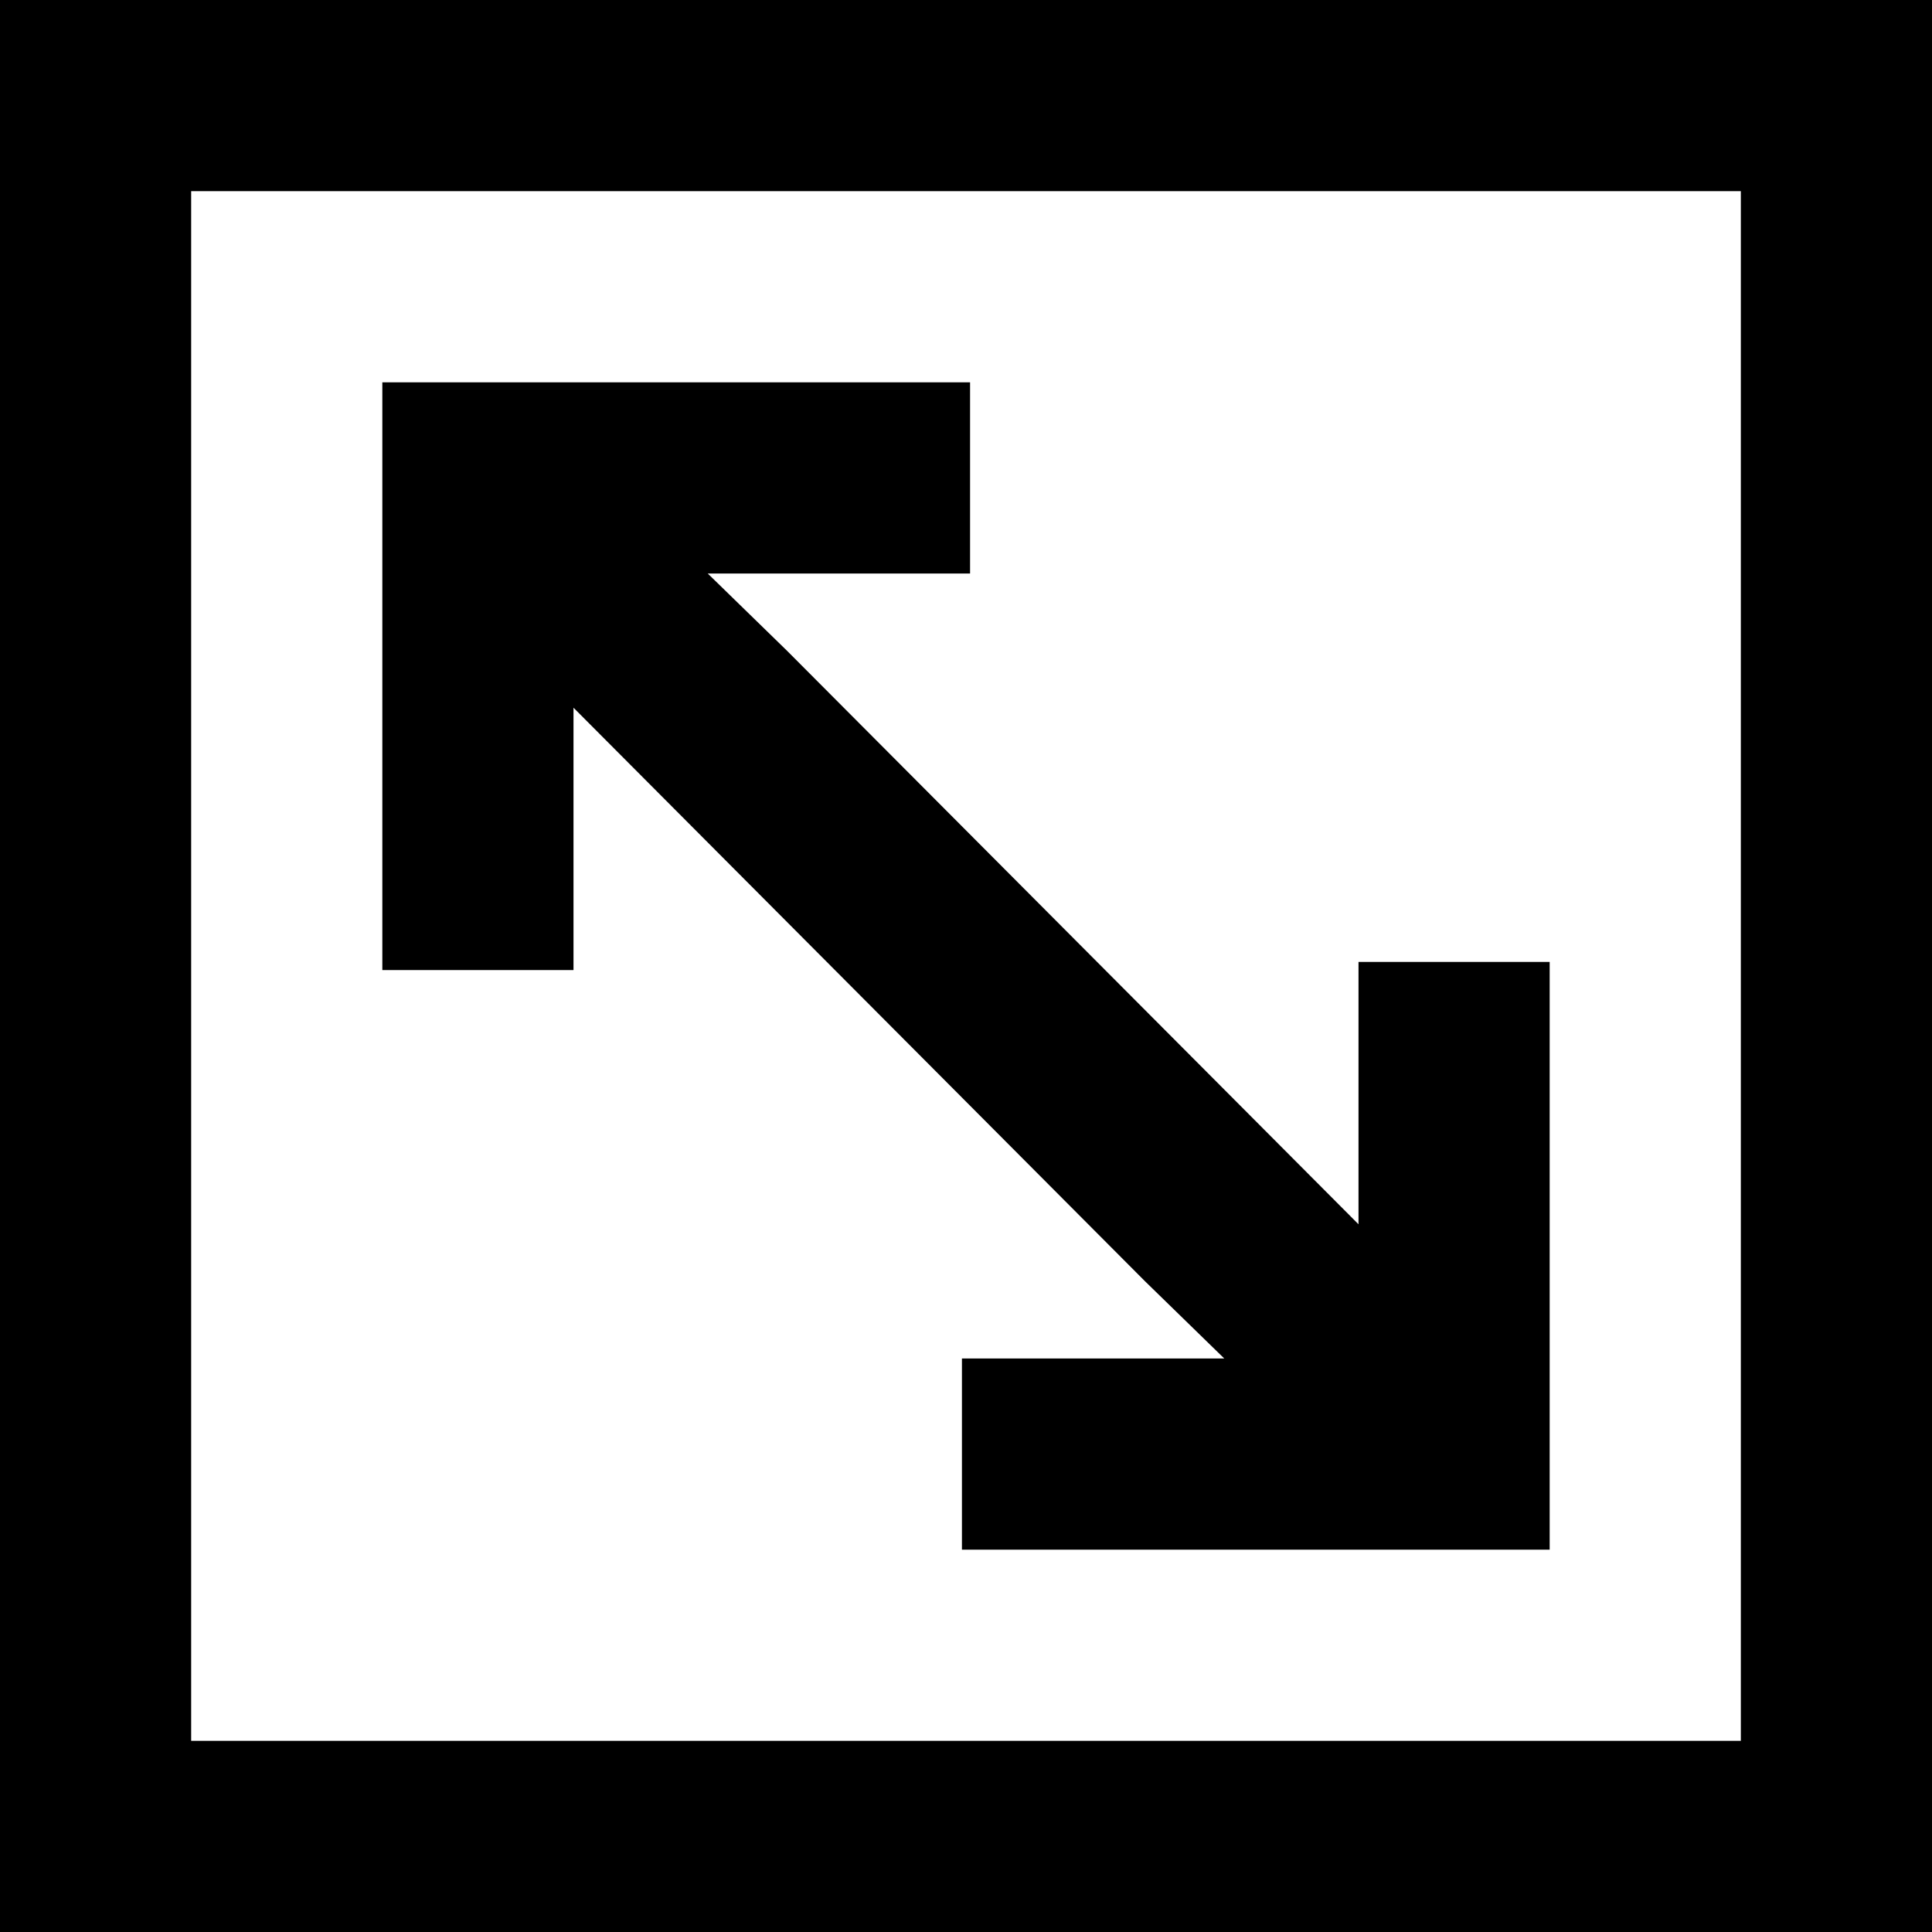 <svg id="Grupo_37" data-name="Grupo 37" xmlns="http://www.w3.org/2000/svg" width="19" height="19" viewBox="0 0 19 19">
  <path id="Caminho_69" data-name="Caminho 69" d="M1.88,1.88H17.12V17.12H1.88ZM0,19H19V0H0Z"/>
  <path id="Caminho_70" data-name="Caminho 70" d="M107.159,108.482l5.62,5.64.78.76h-2.58v1.88h5.78v-5.78h-1.88v2.58l-5.62-5.64-.78-.76h2.58v-1.88h-5.78v5.78h1.88Z" transform="translate(-101.519 -101.522)"/>
</svg>
